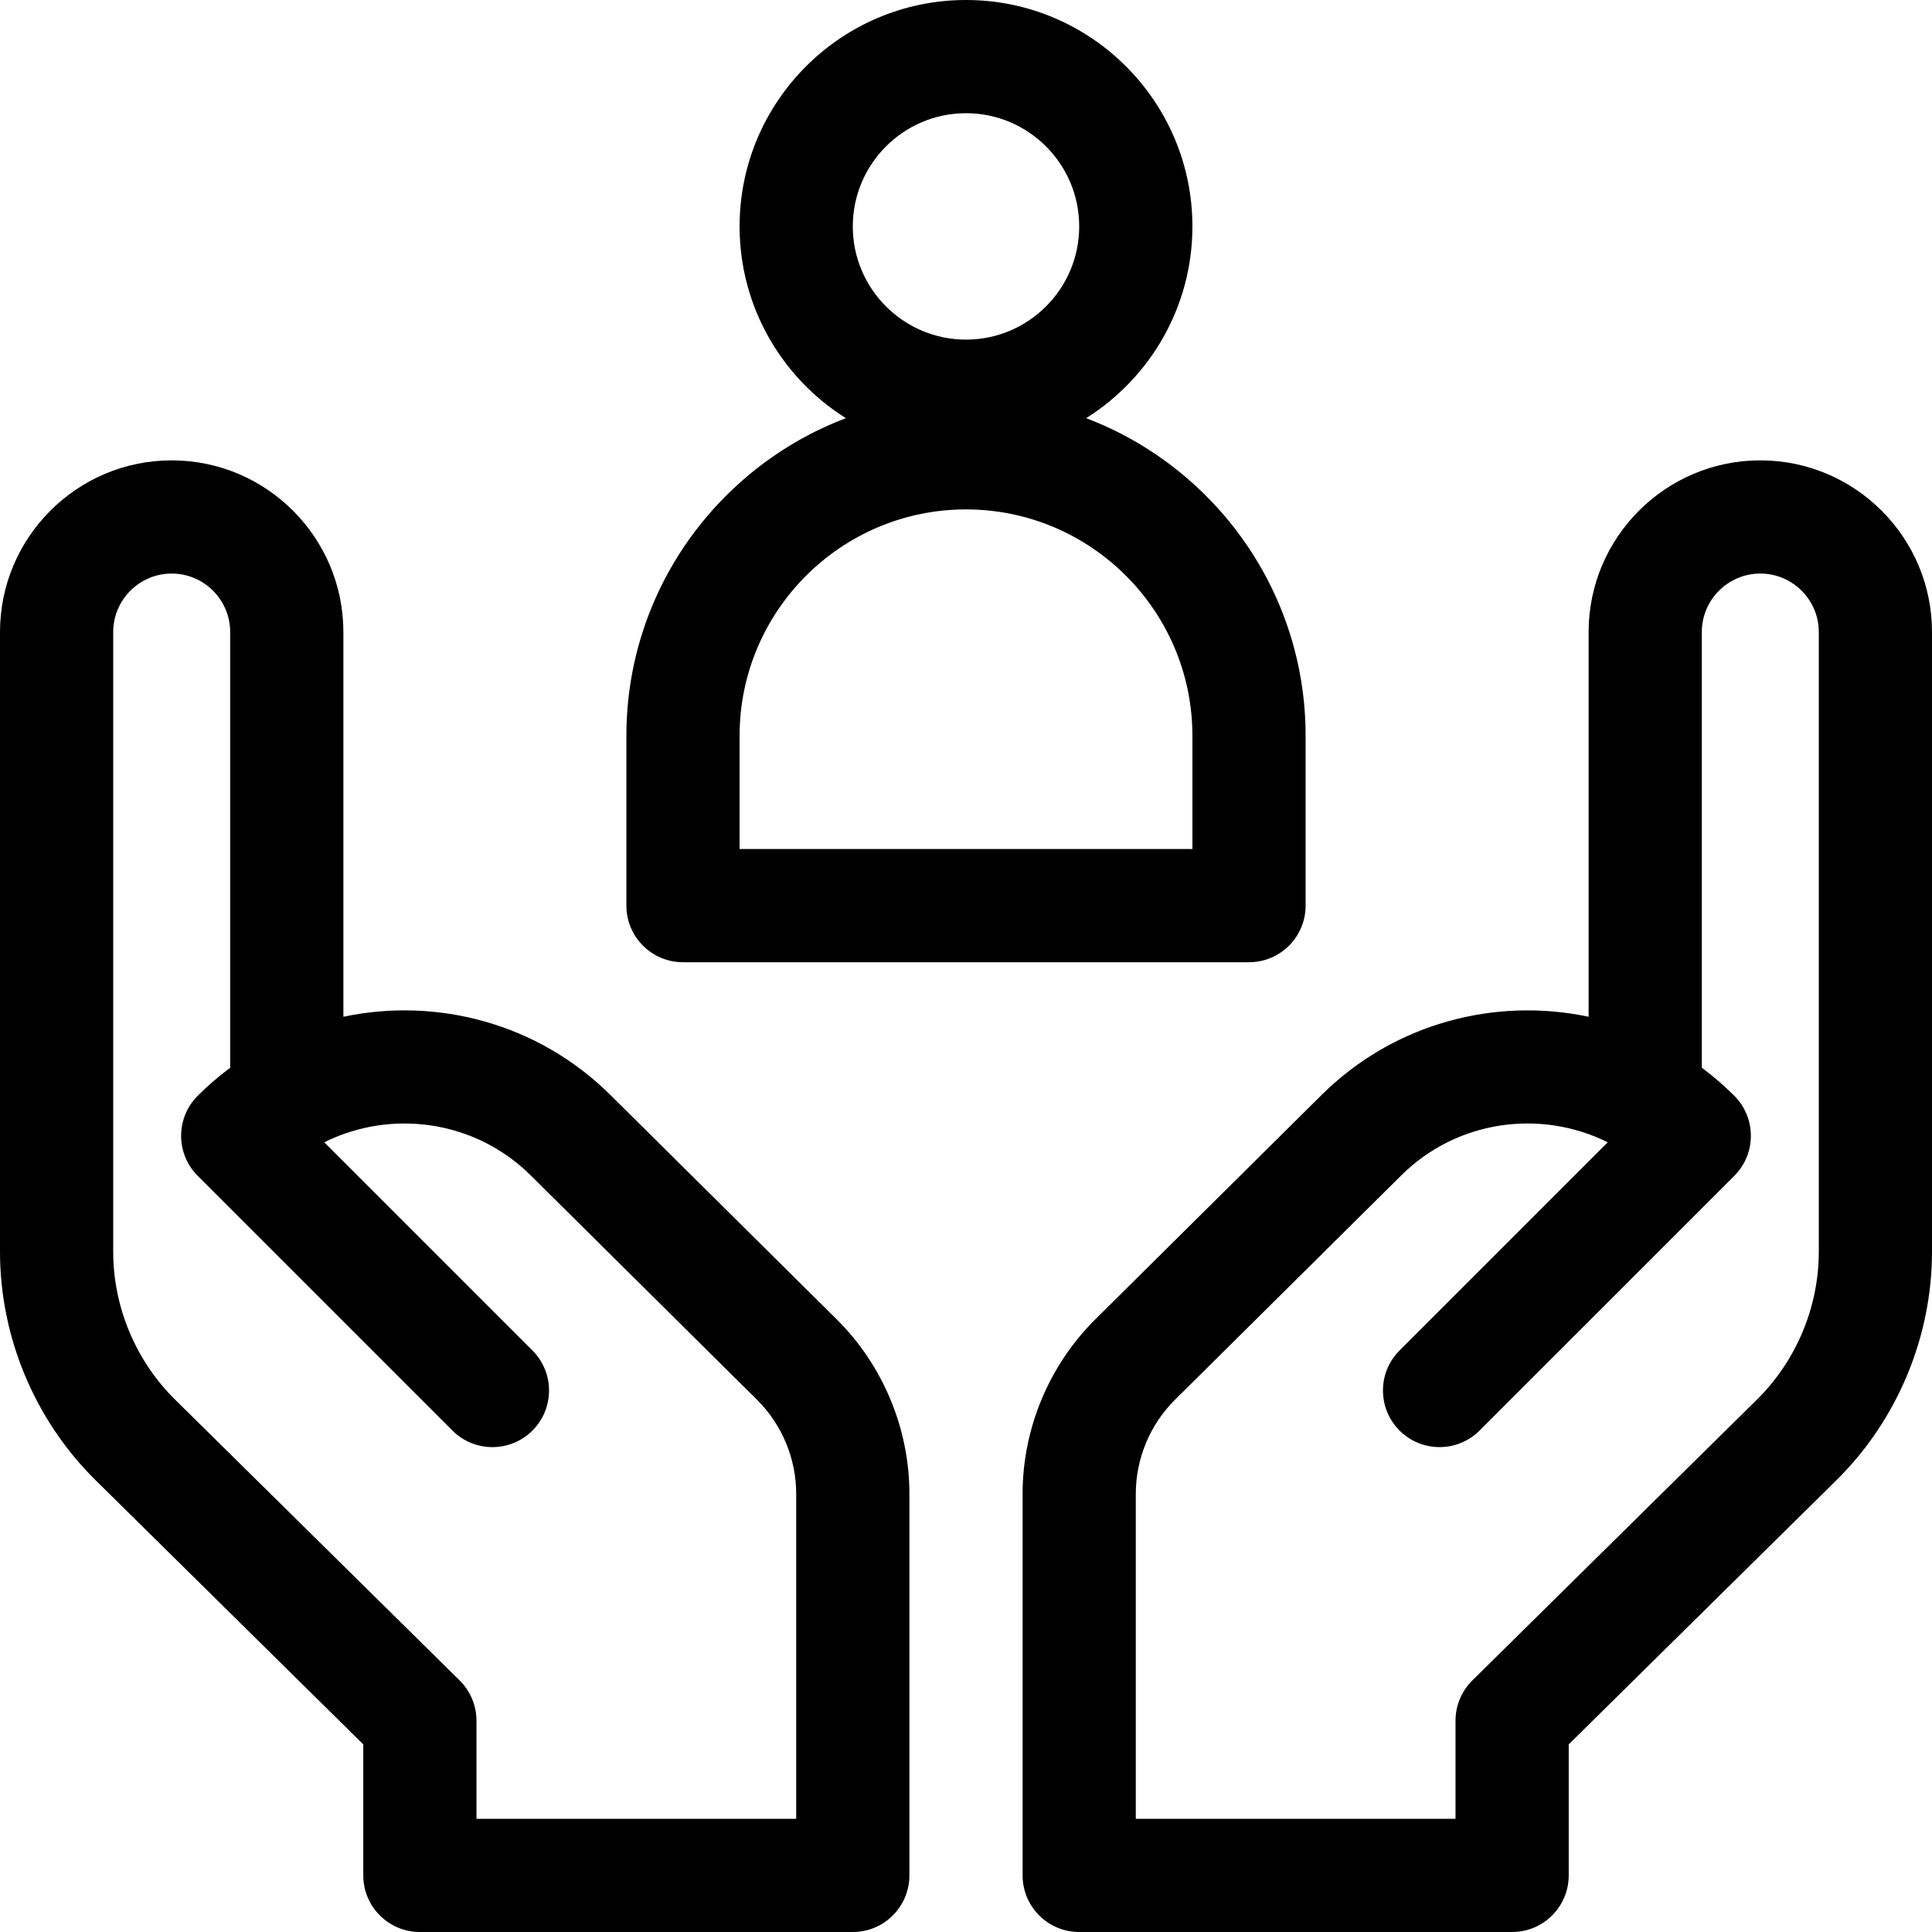 <svg id="Capa_1" enable-background="new 0 0 512 512" height="512" viewBox="0 0 512 512" width="512" xmlns="http://www.w3.org/2000/svg"><g><path d="m161.747 290.163c-19.207-19.046-46.023-25.945-70.747-20.709v-101.954c0-25.089-20.411-45.5-45.5-45.5s-45.5 20.411-45.5 45.5v164.233c0 22.585 9.22 44.637 25.295 60.501l70.978 70.044v34.722c0 8.284 6.716 15 15 15h114.727c8.284 0 15-6.716 15-15v-101.166c0-17.212-7.01-34.035-19.232-46.156zm49.253 191.837h-84.727v-25.994c0-4.013-1.608-7.858-4.464-10.677l-75.441-74.449c-10.402-10.264-16.368-24.533-16.368-39.147v-164.233c0-8.547 6.953-15.5 15.5-15.5s15.5 6.953 15.5 15.5v115.462c-3.006 2.232-5.883 4.708-8.606 7.432-5.858 5.858-5.858 15.355 0 21.213l67.5 67.5c5.857 5.858 15.355 5.858 21.213 0s5.858-15.355 0-21.213l-55.172-55.172c17.72-8.834 39.892-5.928 54.689 8.744l60.021 59.516c6.582 6.526 10.356 15.585 10.356 24.854v86.164z"/><path d="m466.5 122c-25.089 0-45.5 20.411-45.5 45.5v101.954c-24.721-5.231-51.542 1.666-70.747 20.709l-60.021 59.517c-12.222 12.119-19.232 28.942-19.232 46.154v101.166c0 8.284 6.716 15 15 15h114.727c8.284 0 15-6.716 15-15v-34.722l70.978-70.044c16.075-15.864 25.295-37.916 25.295-60.501v-164.233c0-25.089-20.411-45.5-45.5-45.5zm15.5 209.733c0 14.614-5.966 28.883-16.368 39.147l-75.442 74.45c-2.856 2.819-4.464 6.664-4.464 10.677v25.993h-84.726v-86.166c0-9.268 3.774-18.327 10.355-24.853l60.021-59.516c14.797-14.673 36.968-17.581 54.688-8.744l-55.171 55.172c-5.858 5.858-5.858 15.355 0 21.213 5.857 5.858 15.355 5.858 21.213 0l67.5-67.5c5.858-5.858 5.858-15.355 0-21.213-2.723-2.723-5.601-5.2-8.606-7.432v-115.461c0-8.547 6.953-15.5 15.5-15.5s15.5 6.953 15.5 15.5z"/><path d="m181 255h150c8.284 0 15-6.716 15-15v-45c0-38.422-24.205-71.292-58.164-84.178 16.9-10.625 28.164-29.428 28.164-50.822 0-33.084-26.916-60-60-60s-60 26.916-60 60c0 21.394 11.264 40.197 28.164 50.822-33.959 12.886-58.164 45.756-58.164 84.178v45c0 8.284 6.716 15 15 15zm75-225c16.542 0 30 13.458 30 30s-13.458 30-30 30-30-13.458-30-30 13.458-30 30-30zm-60 165c0-33.084 26.916-60 60-60s60 26.916 60 60v30h-120z"/></g></svg>